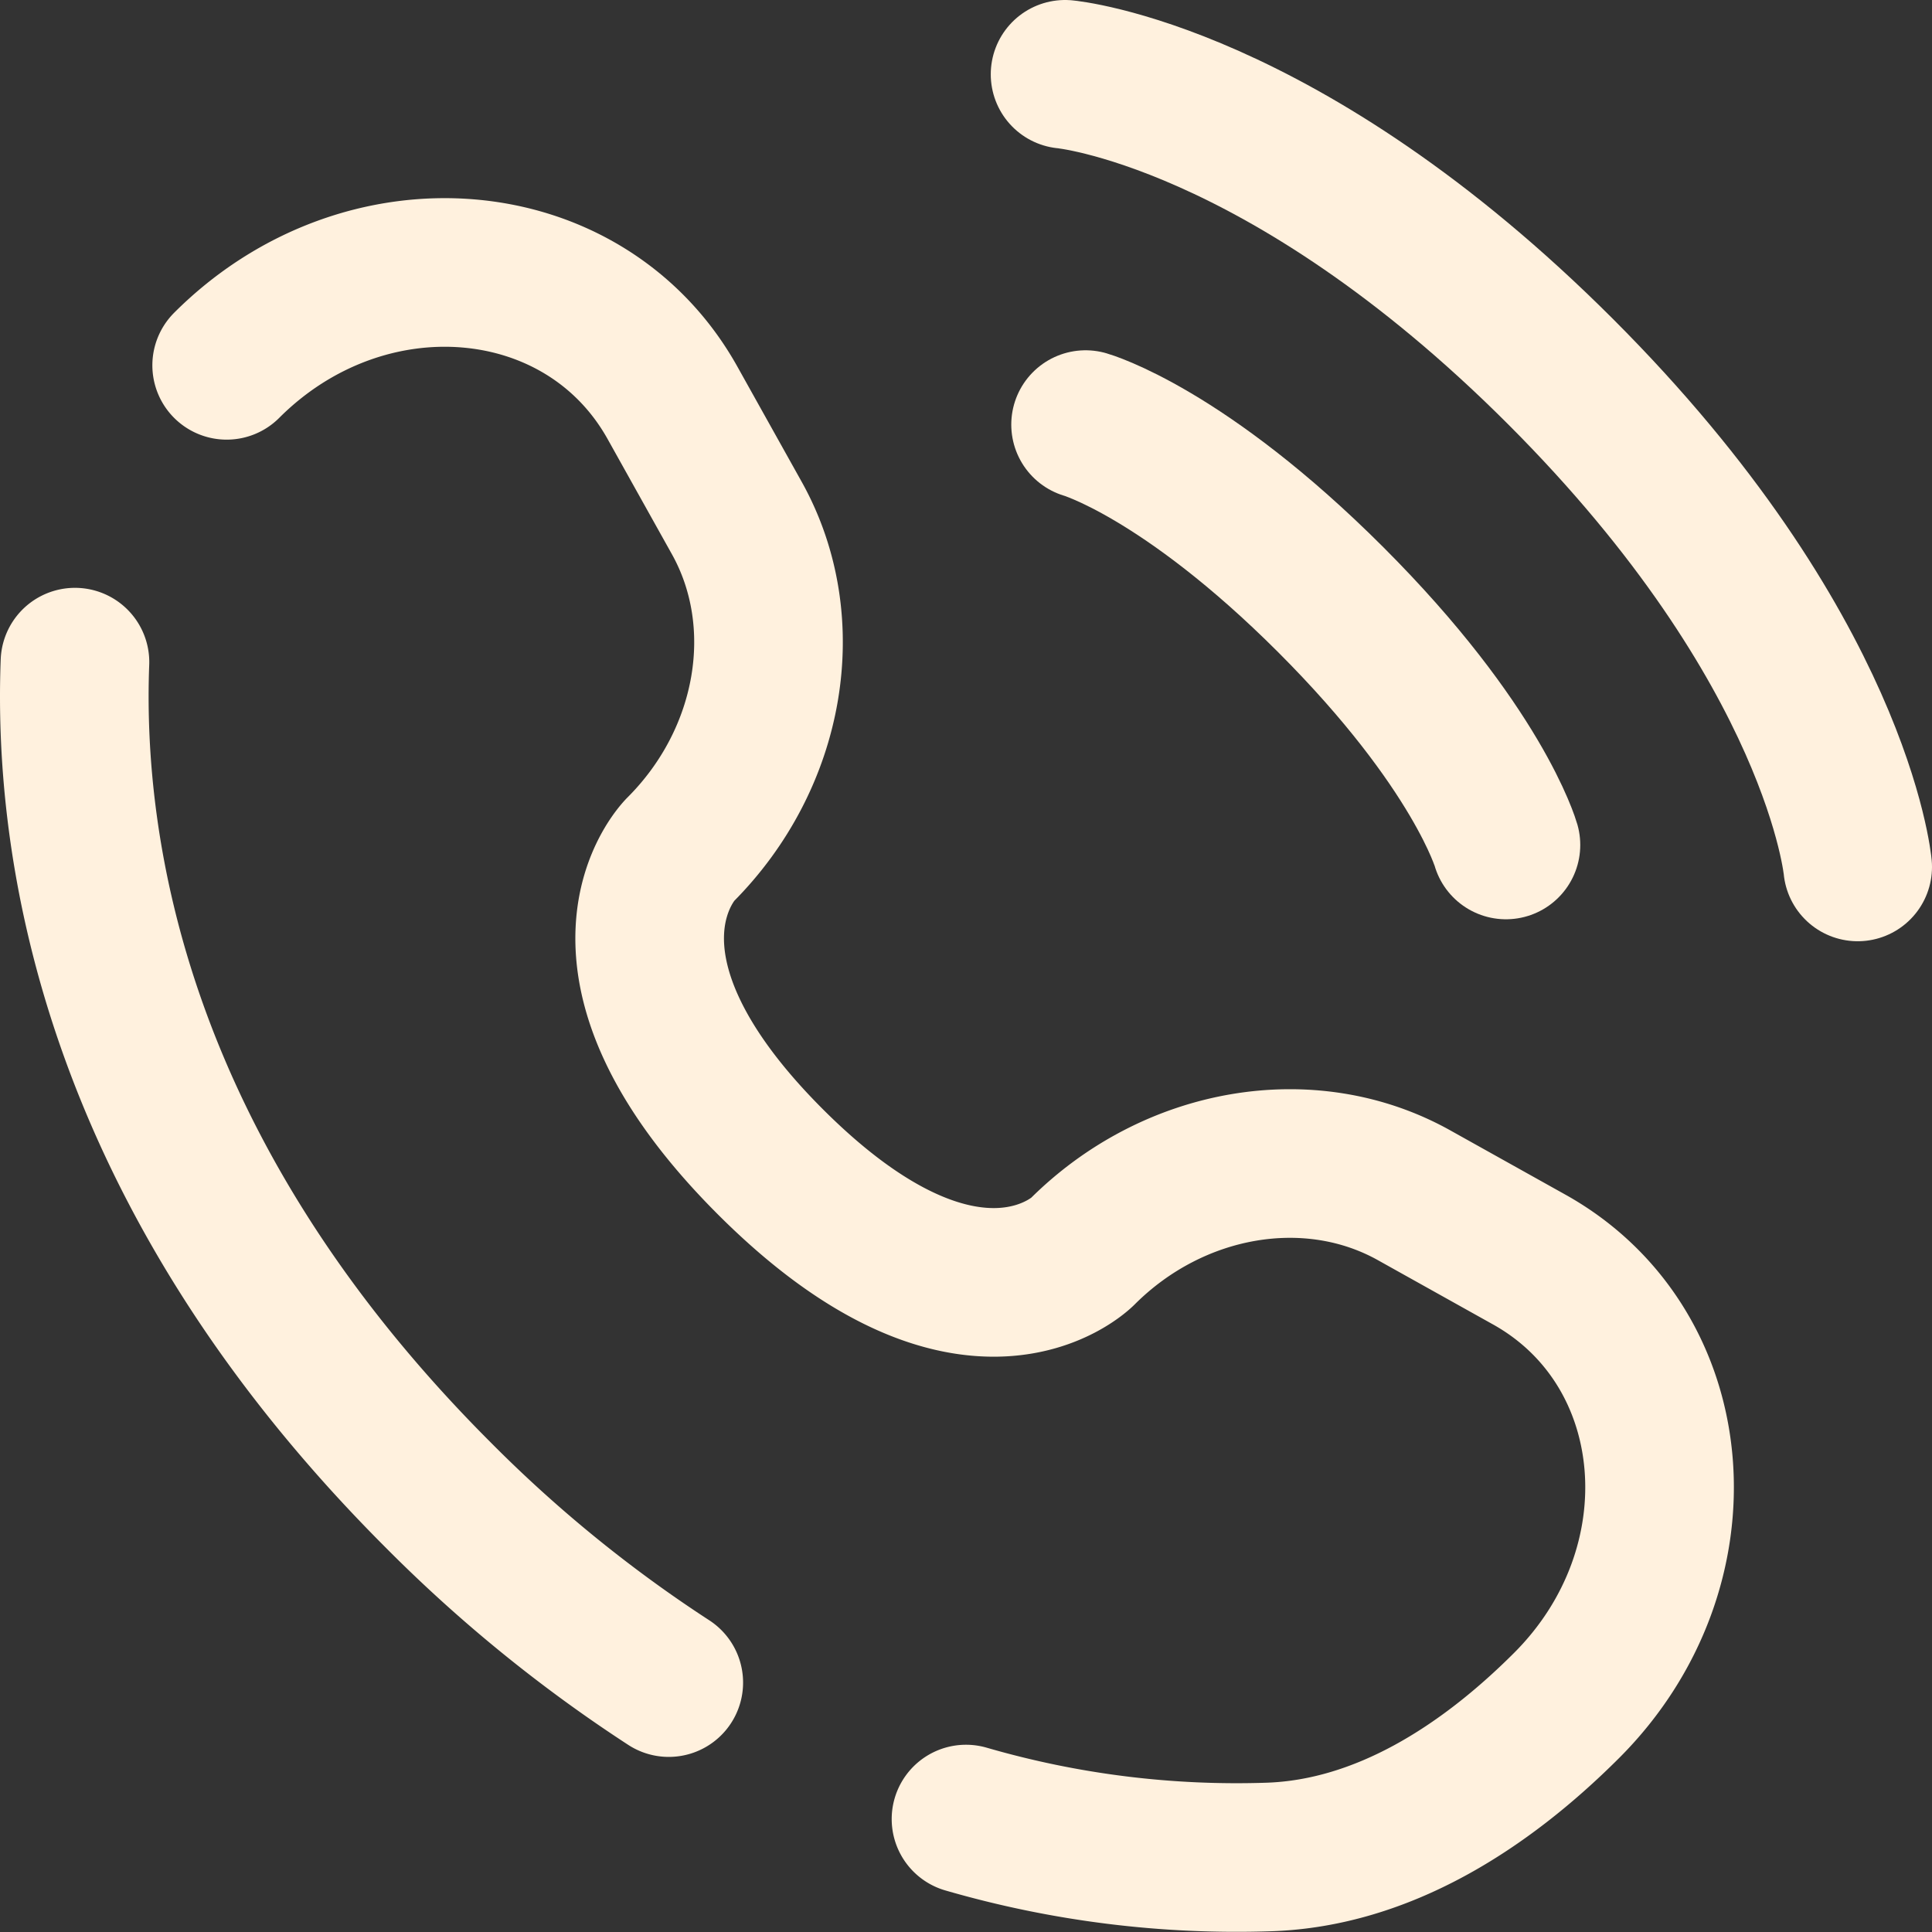 <?xml version="1.0" encoding="UTF-8"?> <svg xmlns="http://www.w3.org/2000/svg" viewBox="0 0 650 650"><rect x="0" y="0" width="650" height="650" fill="#333333" stroke="none"/> <defs> <style>.cls-1{fill:none;stroke:#fff1de;stroke-linecap:round;stroke-miterlimit:133.33;stroke-width:50px;}</style> </defs> <g id="Слой_2" data-name="Слой 2"> <g id="Слой_1-2" data-name="Слой 1"> <path class="cls-1" d="M358.33,25S431.67,31.67,525,125,625,291.67,625,291.67"></path> <path class="cls-1" d="M365.23,142.85s33,9.43,82.5,58.93,58.93,82.5,58.93,82.5"></path> <path class="cls-1" d="M25.22,222.77c-2.41,63.6,13.68,171.62,122,280A472.15,472.15,0,0,0,225,566.09M76.26,122.91c46.43-46.43,120.51-40.2,150,12.63l21.64,38.76c19.52,35,11.68,80.88-19.07,111.63h0s-37.29,37.3,30.33,104.92,104.9,30.35,104.92,30.33h0c30.75-30.75,76.64-38.59,111.63-19.07l38.76,21.64c52.83,29.48,59.06,103.56,12.63,150-27.9,27.9-62.08,49.61-99.86,51A326.51,326.51,0,0,1,325,612"></path> </g> </g> </svg> 
